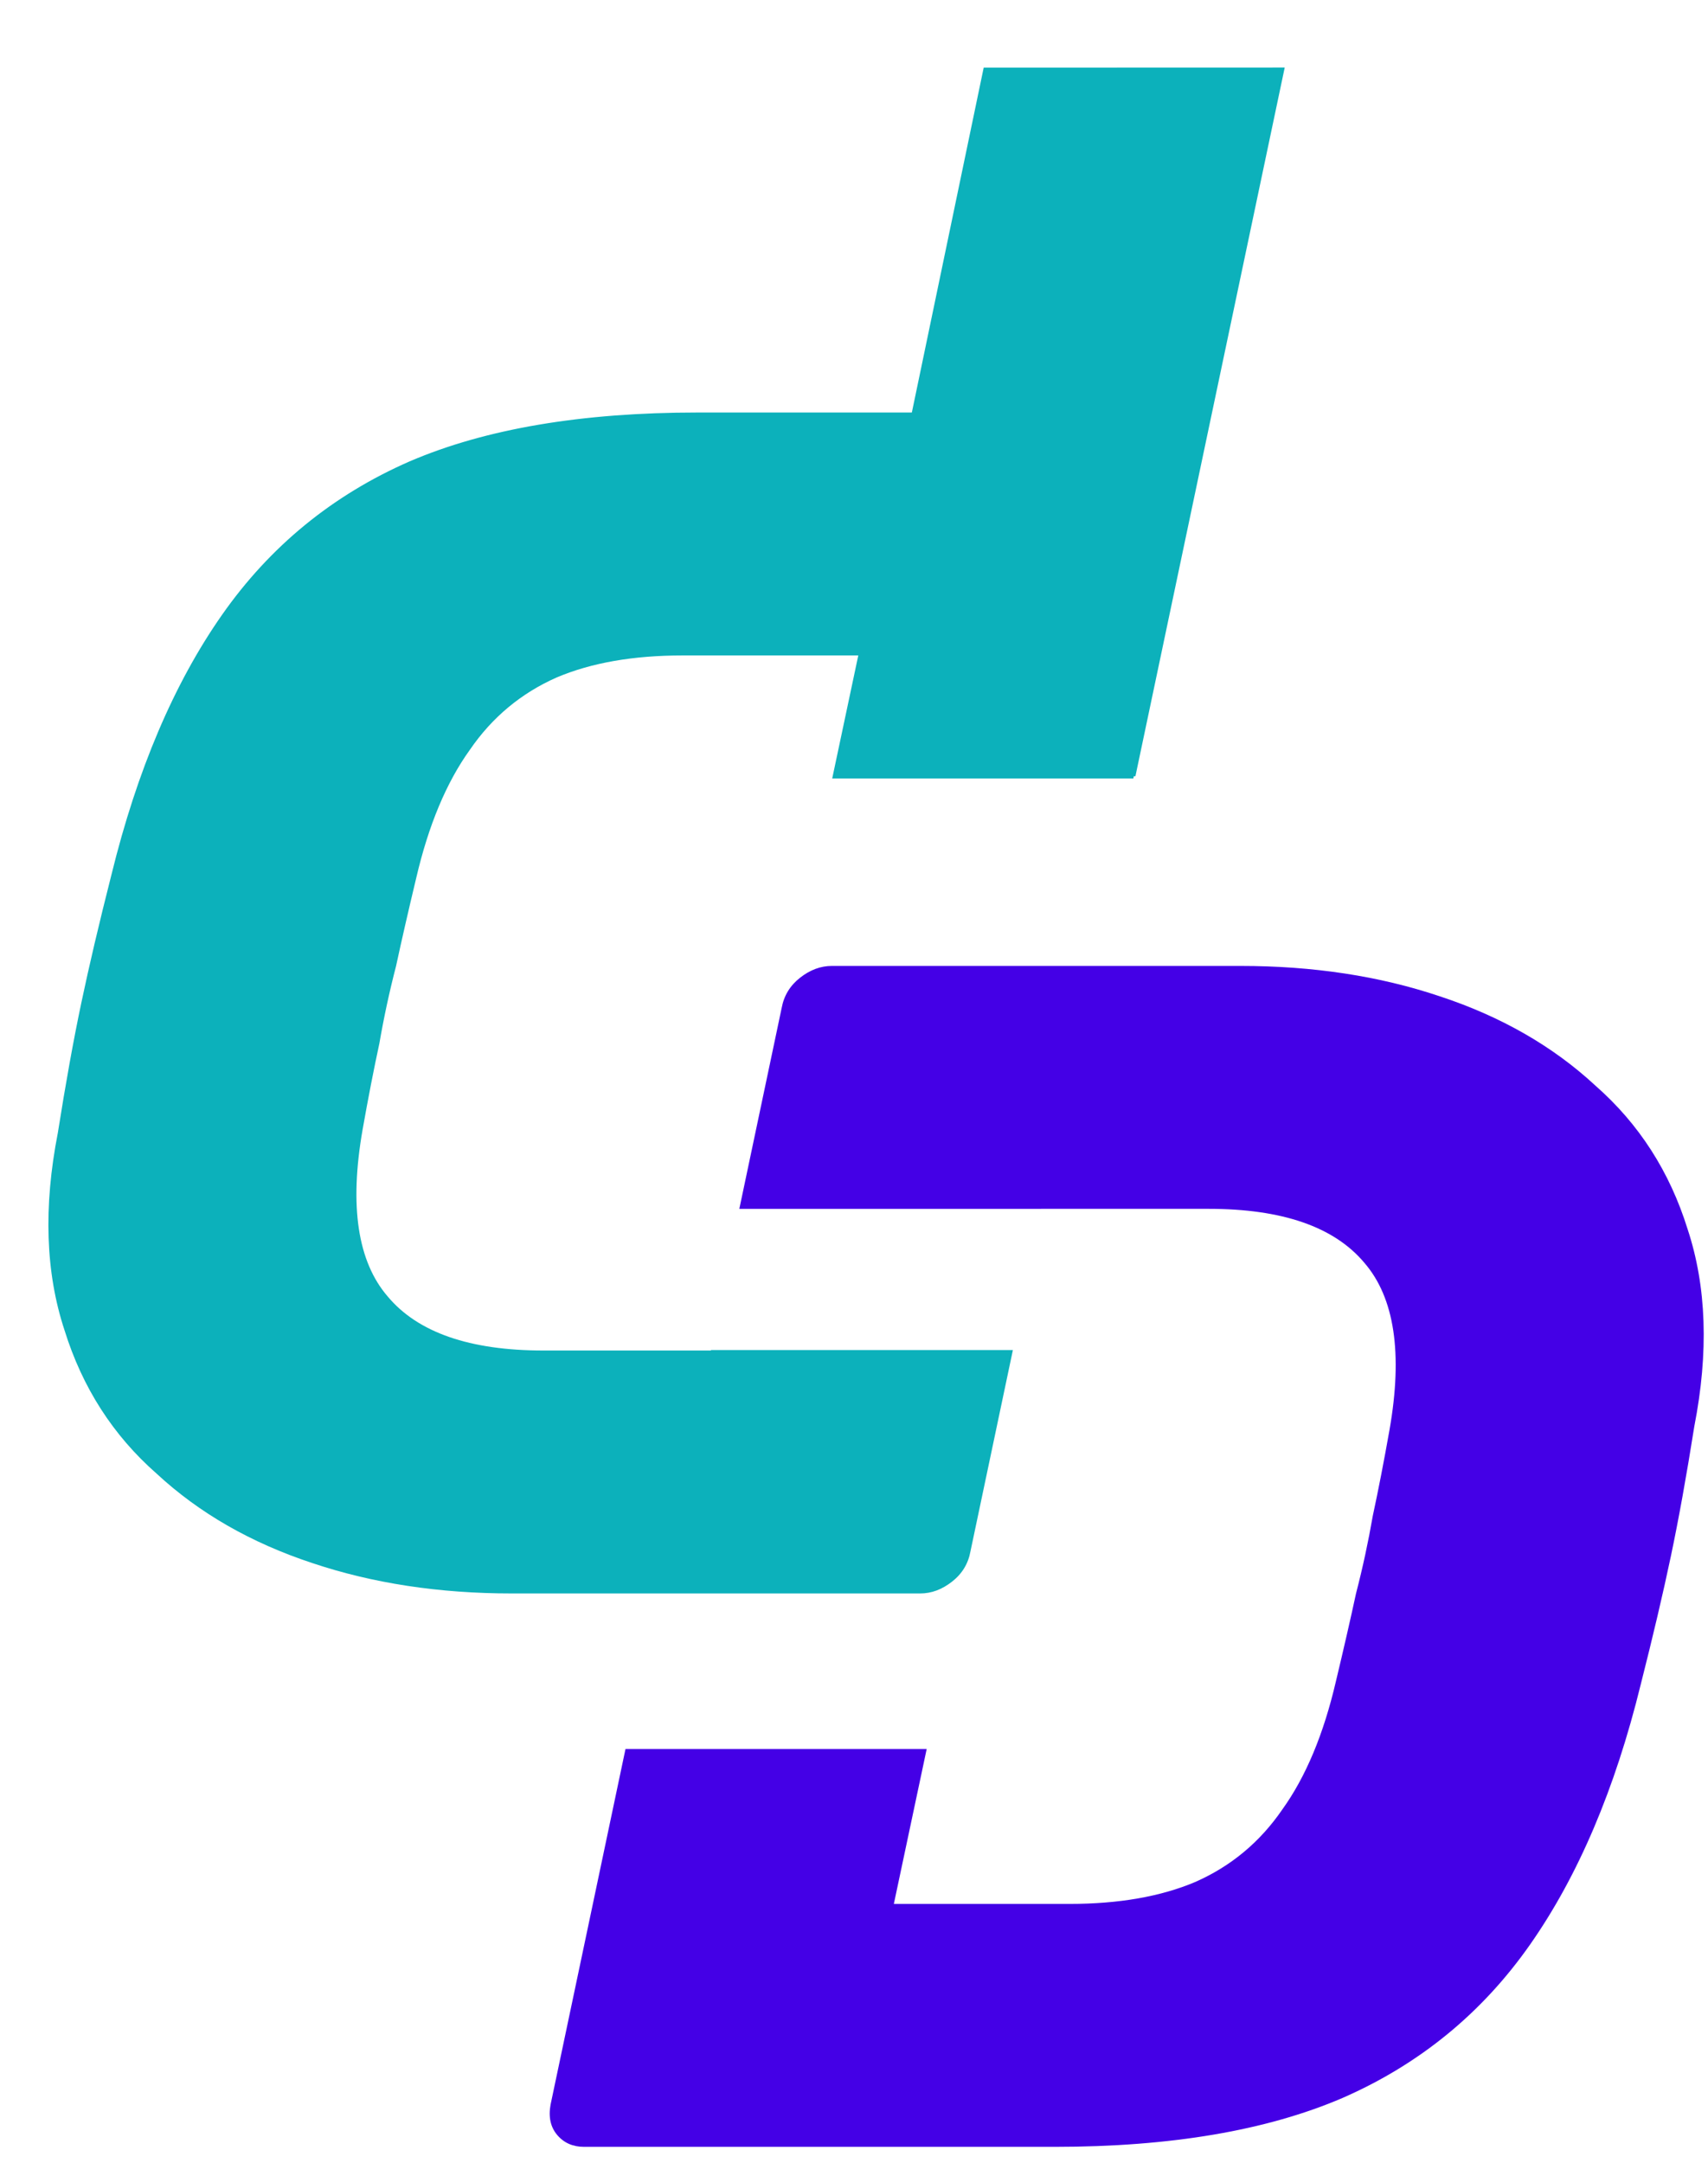 <svg width="79" height="100" viewBox="0 0 79 100" fill="none" xmlns="http://www.w3.org/2000/svg">
<path d="M45.499 3.127L38.67 35.896L52.517 35.892L59.422 3.123L45.499 3.127Z" fill="#0CB1BB"/>
<path fill-rule="evenodd" clip-rule="evenodd" d="M25.774 98.721C26.084 99.085 26.497 99.267 27.014 99.267H48.778C54.148 99.267 58.589 98.513 62.1 97.005C65.663 95.445 68.555 93.079 70.775 89.907C72.996 86.734 74.7 82.73 75.887 77.894C76.455 75.657 76.92 73.681 77.281 71.965C77.643 70.249 78.004 68.247 78.366 65.958C79.037 62.526 78.934 59.484 78.056 56.832C77.23 54.179 75.81 51.969 73.796 50.201C71.834 48.381 69.433 47.003 66.593 46.067C63.804 45.13 60.732 44.663 57.376 44.663H38.477C37.961 44.663 37.47 44.844 37.005 45.209C36.541 45.573 36.257 46.041 36.153 46.613L34.196 55.896H48.159L48.159 55.895H55.904C59.312 55.895 61.713 56.728 63.107 58.392C64.501 60.004 64.889 62.578 64.269 66.114C64.011 67.571 63.753 68.897 63.495 70.093C63.288 71.289 63.03 72.485 62.72 73.681C62.462 74.877 62.152 76.229 61.791 77.737C61.223 80.182 60.396 82.158 59.312 83.666C58.279 85.174 56.937 86.292 55.284 87.02C53.684 87.696 51.747 88.034 49.475 88.034H41.343L42.862 80.872H28.931L25.465 97.317C25.361 97.889 25.465 98.357 25.774 98.721Z" fill="#4400E6"/>
<path fill-rule="evenodd" clip-rule="evenodd" d="M55.267 19.62C54.957 19.256 54.544 19.074 54.027 19.074L32.263 19.074C26.893 19.074 22.452 19.828 18.941 21.336C15.378 22.896 12.486 25.262 10.266 28.434C8.045 31.607 6.341 35.611 5.154 40.448C4.586 42.684 4.121 44.66 3.76 46.376C3.398 48.092 3.037 50.094 2.675 52.383C2.004 55.815 2.107 58.857 2.985 61.51C3.811 64.162 5.231 66.372 7.245 68.14C9.207 69.96 11.608 71.338 14.448 72.275C17.237 73.21 20.309 73.679 23.665 73.679L42.564 73.679C43.081 73.679 43.571 73.497 44.036 73.132C44.501 72.769 44.785 72.3 44.888 71.728L46.849 62.425L32.887 62.425L32.882 62.446L25.137 62.446C21.729 62.446 19.328 61.614 17.934 59.949C16.54 58.337 16.152 55.763 16.772 52.227C17.03 50.77 17.288 49.444 17.547 48.248C17.753 47.052 18.011 45.856 18.321 44.66C18.579 43.464 18.889 42.112 19.25 40.604C19.819 38.159 20.645 36.183 21.729 34.675C22.762 33.167 24.104 32.049 25.757 31.321C27.357 30.645 29.294 30.307 31.566 30.307L39.698 30.307L38.492 35.996L52.42 35.996L55.577 21.024C55.68 20.452 55.577 19.984 55.267 19.62Z" fill="#0CB1BB"/>
</svg>
